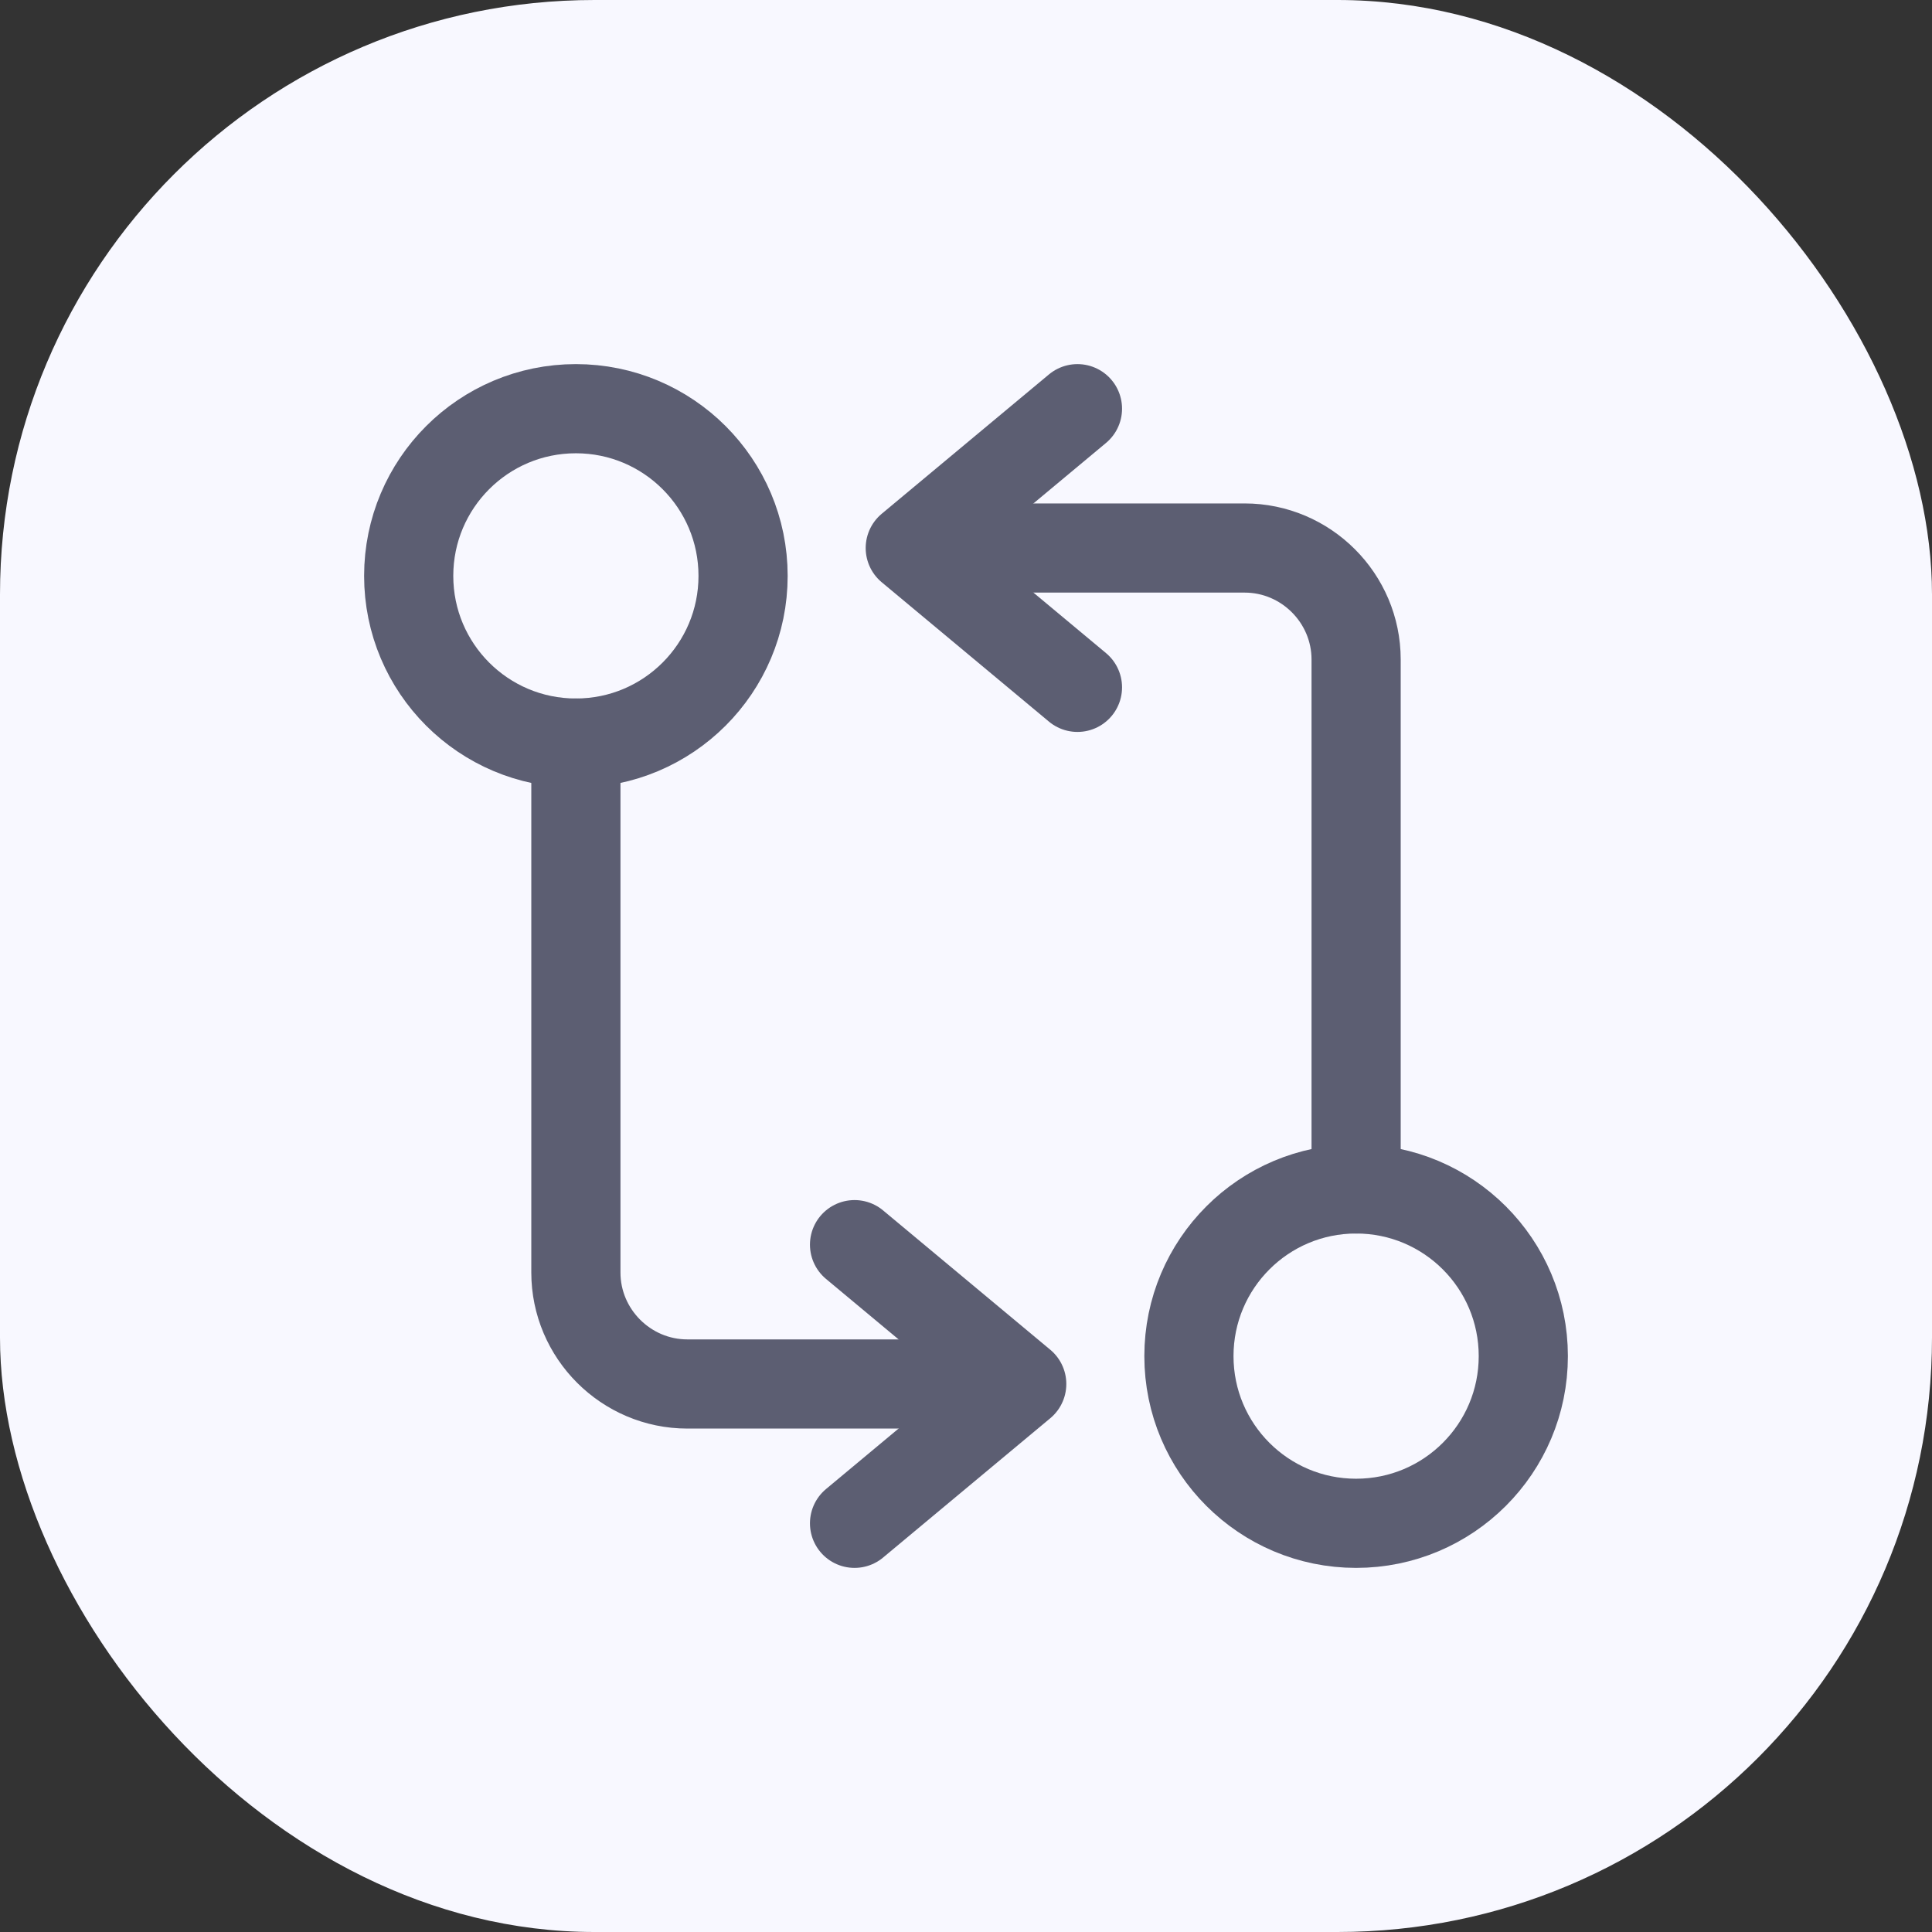 <svg width="26" height="26" viewBox="0 0 26 26" fill="none" xmlns="http://www.w3.org/2000/svg">
<rect x="0" y="0" width="26" height="26" fill="#333333" stroke="none"/>
<rect width="26" height="26" rx="8" fill="#F8F8FF"/>
<path d="M18.25 16V8.875C18.25 8.05 17.575 7.375 16.75 7.375H12.625" stroke="#5C5E72" stroke-width="1.2" stroke-linecap="round" stroke-linejoin="round"/>
<path d="M14.5 5.5L12.25 7.375L14.5 9.25" stroke="#5C5E72" stroke-width="1.2" stroke-linecap="round" stroke-linejoin="round"/>
<path d="M18.25 20.5C19.493 20.5 20.5 19.493 20.5 18.25C20.5 17.007 19.493 16 18.25 16C17.007 16 16 17.007 16 18.25C16 19.493 17.007 20.5 18.25 20.5Z" stroke="#5C5E72" stroke-width="1.2" stroke-linecap="round" stroke-linejoin="round"/>
<path d="M7.75 10V17.125C7.75 17.95 8.425 18.625 9.25 18.625H13.375" stroke="#5C5E72" stroke-width="1.2" stroke-linecap="round" stroke-linejoin="round"/>
<path d="M11.5 20.5L13.75 18.625L11.5 16.75" stroke="#5C5E72" stroke-width="1.2" stroke-linecap="round" stroke-linejoin="round"/>
<path d="M7.75 10C8.993 10 10 8.993 10 7.75C10 6.507 8.993 5.5 7.75 5.5C6.507 5.5 5.5 6.507 5.5 7.75C5.5 8.993 6.507 10 7.75 10Z" stroke="#5C5E72" stroke-width="1.2" stroke-linecap="round" stroke-linejoin="round"/>
</svg>

